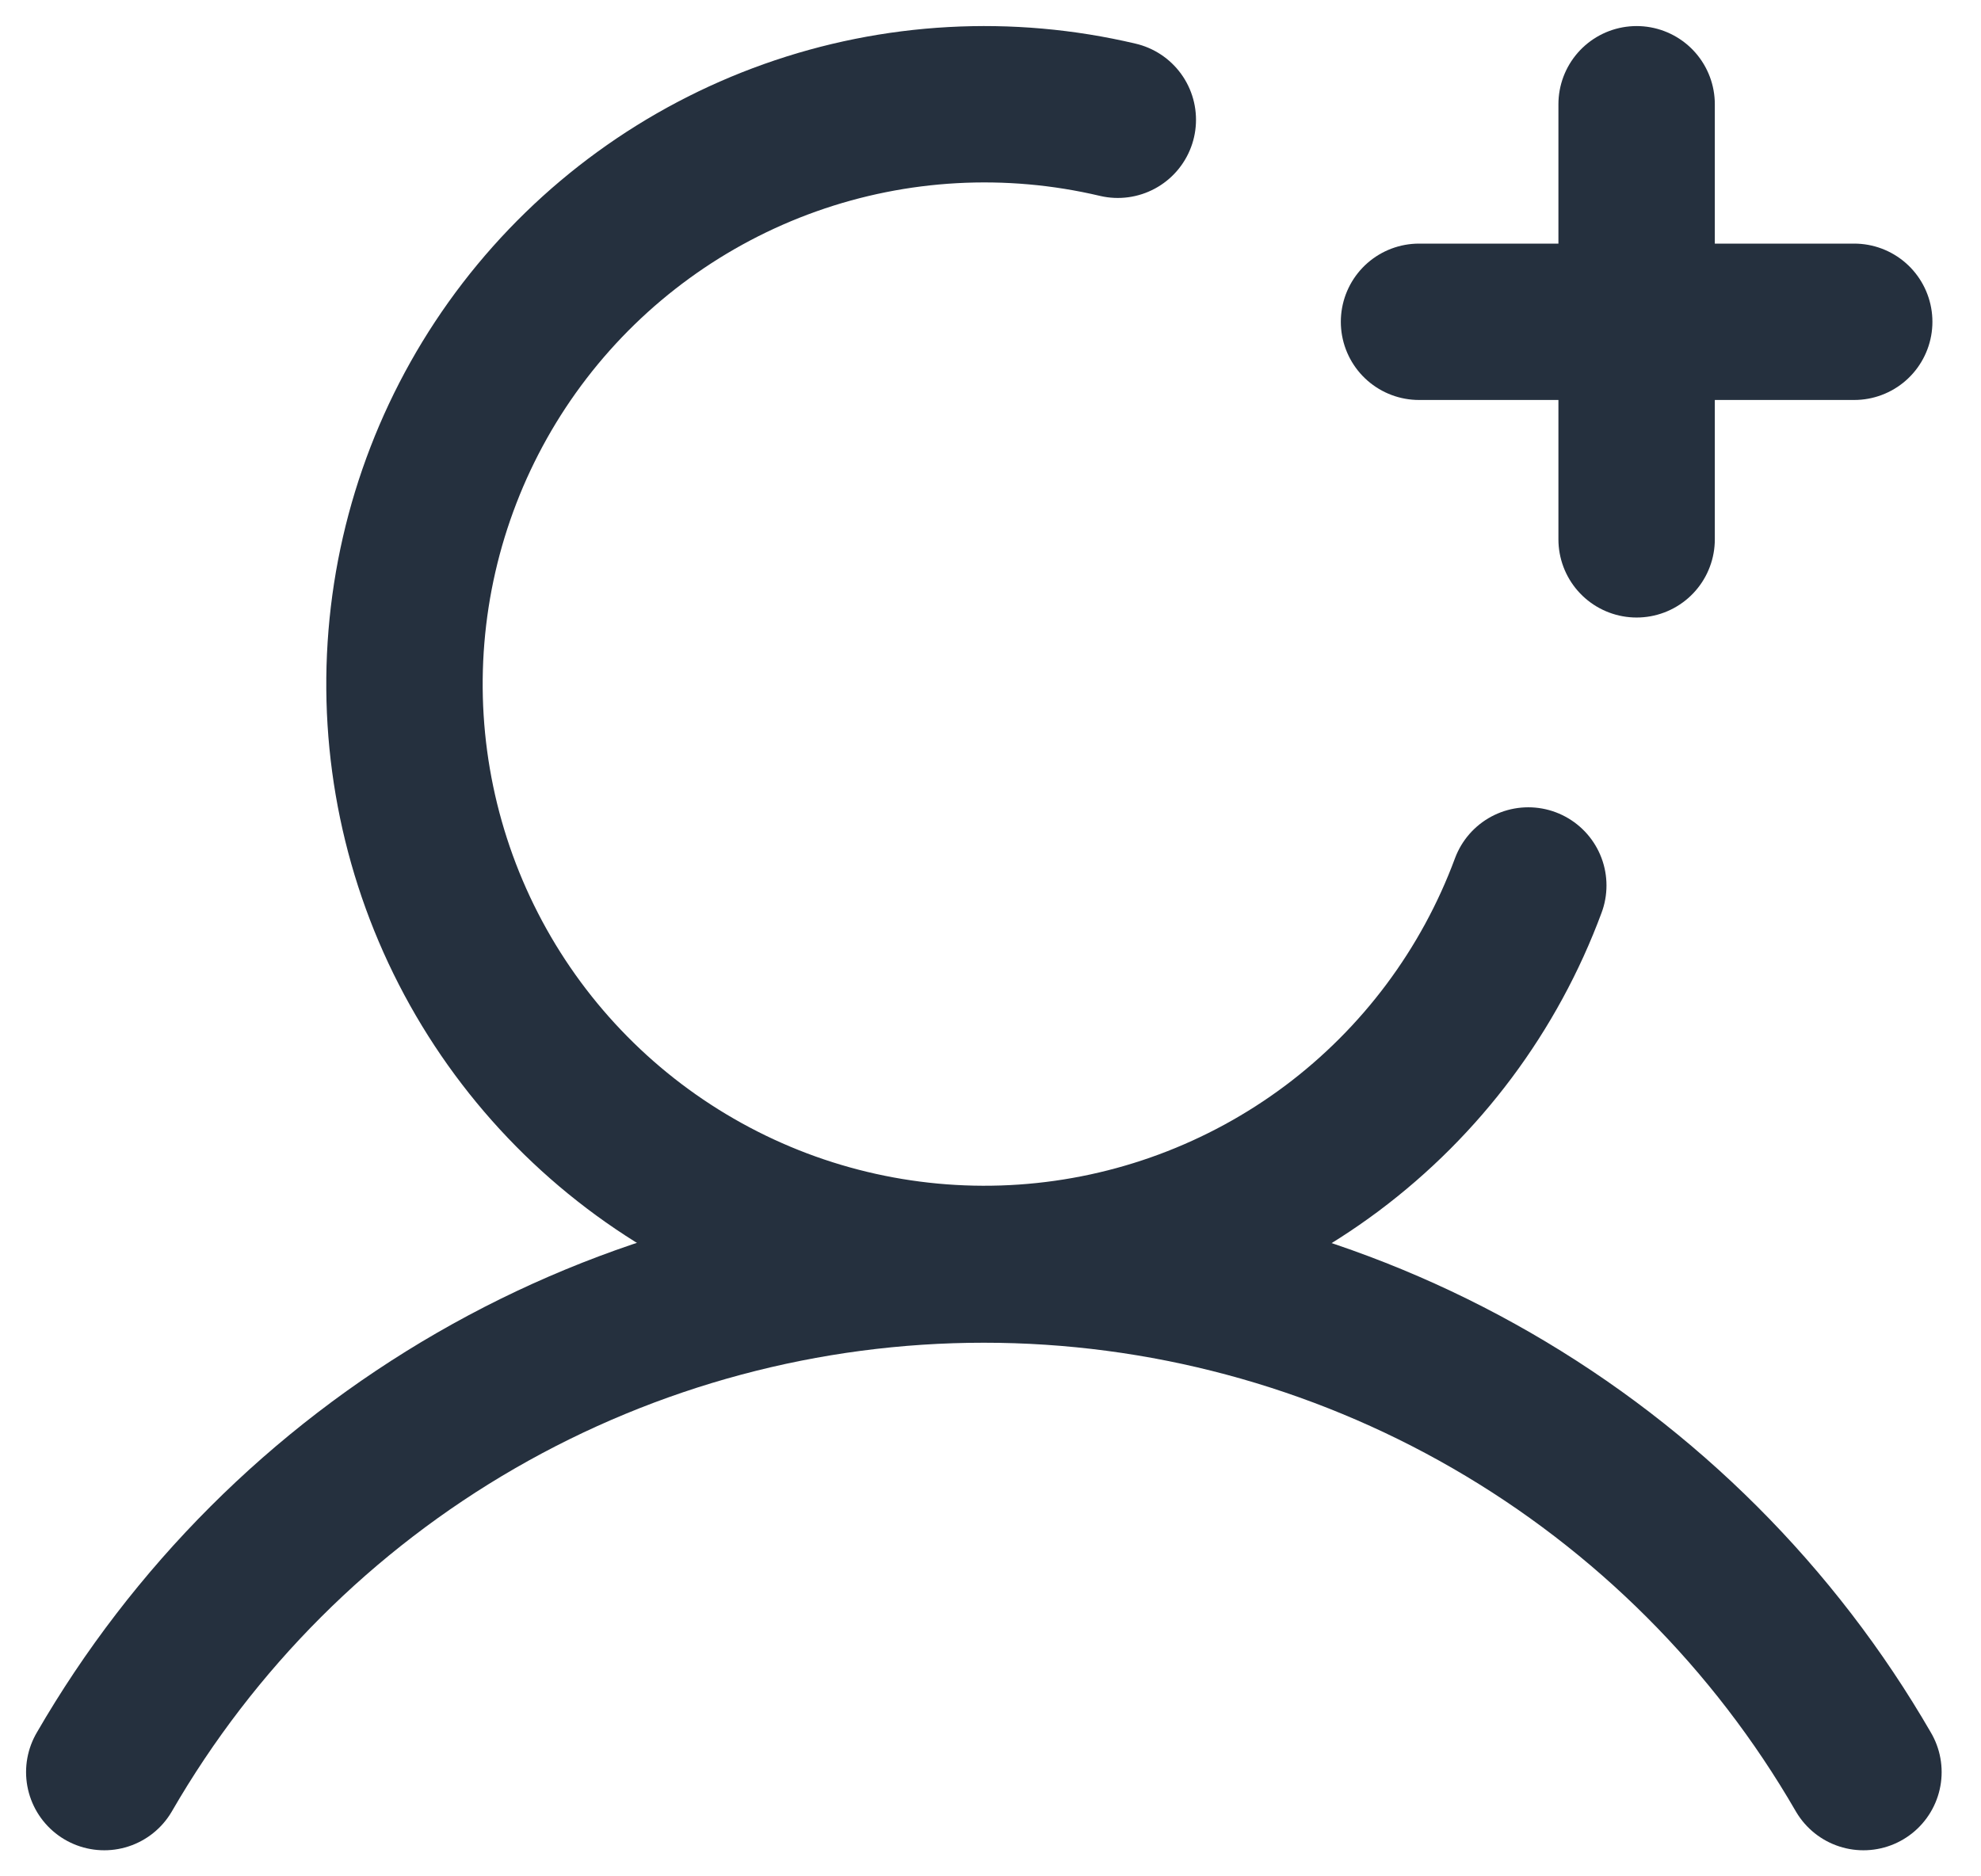 <svg width="38" height="36" viewBox="0 0 38 36" fill="none" xmlns="http://www.w3.org/2000/svg">
<path d="M27.22 6.174H35.568" stroke="#25303E" stroke-width="3" stroke-linecap="round" stroke-linejoin="round"/>
<path d="M31.394 2V10.348" stroke="#25303E" stroke-width="3" stroke-linecap="round" stroke-linejoin="round"/>
<path d="M2 34C3.711 31.039 6.17 28.58 9.132 26.871C12.094 25.162 15.453 24.262 18.872 24.262C22.292 24.262 25.651 25.162 28.613 26.871C31.574 28.58 34.034 31.039 35.745 34" stroke="#25303E" stroke-width="3" stroke-linecap="round" stroke-linejoin="round"/>
<path d="M29.316 16.989C28.572 18.998 27.264 20.749 25.549 22.033C23.833 23.316 21.784 24.077 19.647 24.224C17.51 24.371 15.375 23.898 13.501 22.861C11.626 21.825 10.09 20.269 9.078 18.381C8.066 16.492 7.621 14.352 7.796 12.217C7.971 10.082 8.758 8.043 10.064 6.344C11.37 4.646 13.138 3.361 15.156 2.643C17.175 1.925 19.358 1.806 21.442 2.298" stroke="#25303E" stroke-width="3" stroke-linecap="round" stroke-linejoin="round"/>
</svg>

